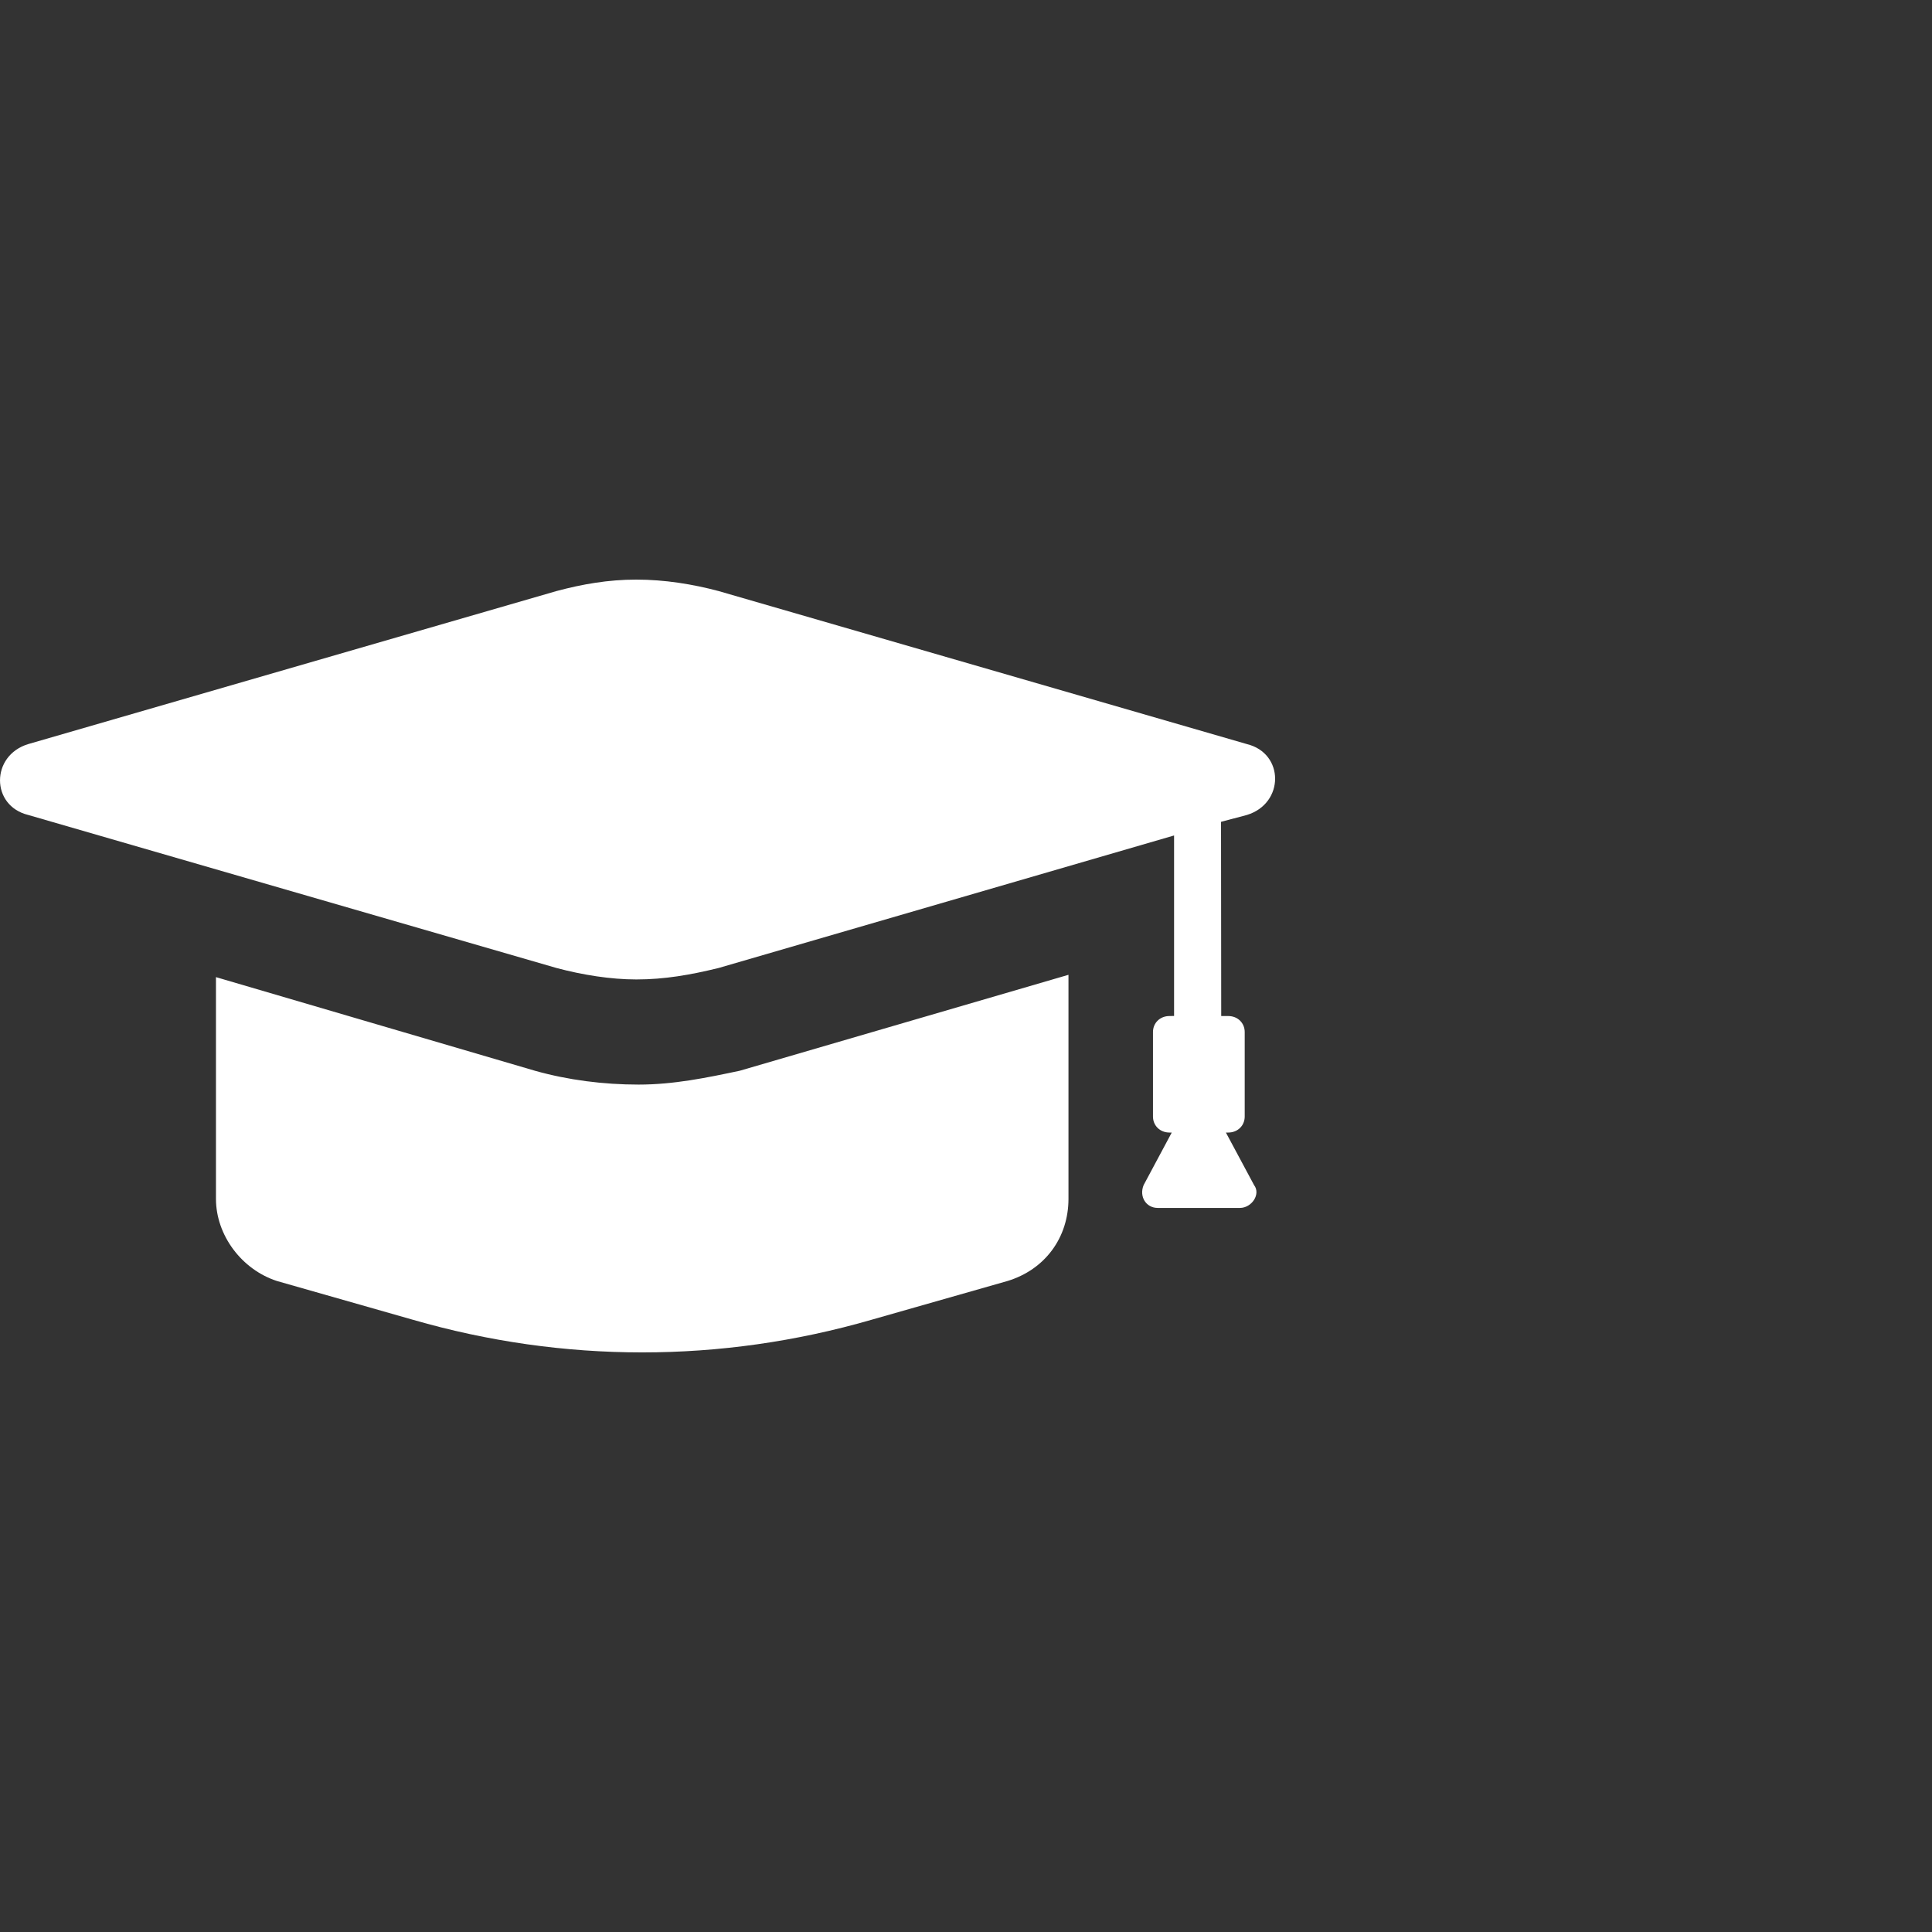 <?xml version="1.0" encoding="UTF-8"?> <svg xmlns="http://www.w3.org/2000/svg" xmlns:xlink="http://www.w3.org/1999/xlink" width="50px" height="50px" viewBox="0 0 50 50"><rect x="0" y="0" width="50" height="50" fill="#333333" stroke="none"/><!-- Generator: Sketch 58 (84663) - https://sketch.com --><title>icon_study</title><desc>Created with Sketch.</desc><g id="icon_study" stroke="none" stroke-width="1" fill="none" fill-rule="evenodd"><g id="Group-10" transform="translate(0, 15)" fill="#FFFFFF"><g id="Group-5"><path d="M27.652,10.228 L27.652,16.024 C27.652,17.031 27.044,17.858 26.071,18.153 L26.071,18.153 L22.546,19.158 C18.658,20.281 14.584,20.281 10.695,19.158 L10.695,19.158 L7.17,18.153 C6.258,17.858 5.589,16.971 5.589,16.024 L5.589,16.024 L5.589,10.288 L13.855,12.714 C14.705,12.952 15.616,13.069 16.528,13.069 C17.439,13.069 18.292,12.891 19.144,12.711 L19.144,12.711 L27.652,10.228 Z M16.469,1.75859327e-13 C17.198,1.75859327e-13 17.927,0.118 18.596,0.296 L18.596,0.296 L32.27,4.257 C33.243,4.495 33.243,5.795 32.27,6.091 L32.27,6.091 L31.6,6.269 L31.605,11.295 L31.788,11.295 C32.03,11.295 32.213,11.473 32.213,11.709 L32.213,11.709 L32.213,13.896 C32.213,14.132 32.03,14.31 31.788,14.31 L31.788,14.31 L31.726,14.31 L32.455,15.67 C32.635,15.906 32.393,16.261 32.089,16.261 L32.089,16.261 L29.962,16.261 C29.658,16.261 29.476,15.966 29.597,15.67 L29.597,15.67 L30.325,14.31 L30.264,14.31 C30.022,14.31 29.839,14.132 29.839,13.896 L29.839,13.896 L29.839,11.709 C29.839,11.473 30.022,11.295 30.264,11.295 L30.264,11.295 L30.385,11.293 L30.385,6.622 L18.596,10.052 C17.867,10.23 17.198,10.348 16.469,10.348 C15.802,10.348 15.073,10.23 14.404,10.052 L14.404,10.052 L0.73,6.091 C-0.243,5.853 -0.243,4.553 0.73,4.257 L0.73,4.257 L14.404,0.296 C15.071,0.118 15.74,1.75859327e-13 16.469,1.75859327e-13 Z" id="Combined-Shape"></path></g></g></g></svg> 